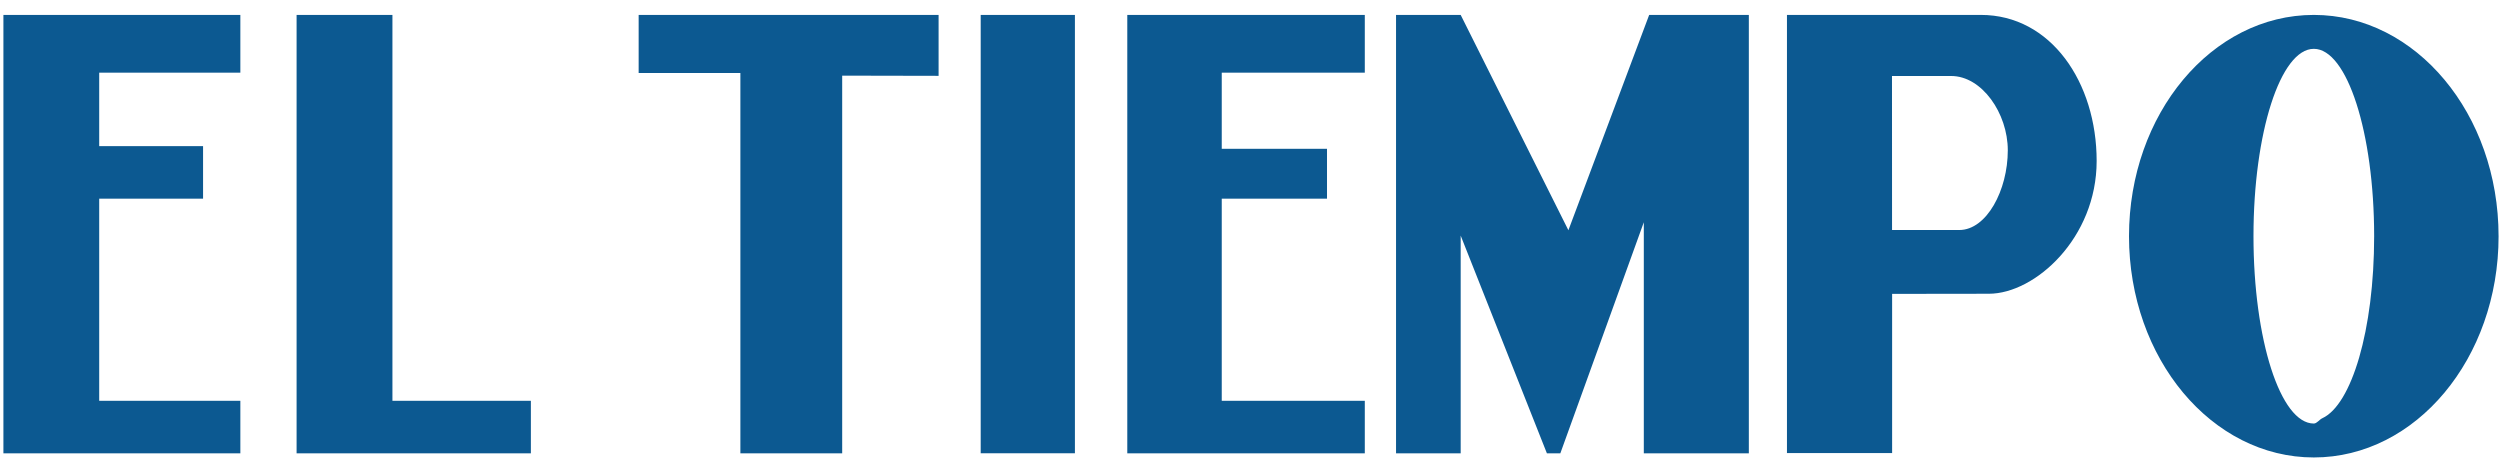 <svg width="176" height="33" viewBox="0 0 176 33" fill="none" xmlns="http://www.w3.org/2000/svg">
<g clip-path="url(#clip0_275_3411)">
<path fill-rule="evenodd" clip-rule="evenodd" d="M167.14 16.629C167.14 23.25 165.547 28.497 163.493 29.442C163.286 29.535 163.109 29.817 162.893 29.817C160.545 29.817 158.645 23.911 158.645 16.629C158.645 9.346 160.545 3.438 162.893 3.438C165.239 3.438 167.14 9.345 167.14 16.629ZM175.899 16.629C175.899 8.024 170.077 1.05 162.893 1.05C155.706 1.05 149.882 8.024 149.882 16.629C149.882 25.233 155.706 32.205 162.893 32.205C170.077 32.205 175.9 25.232 175.9 16.629M133.2 16.193H137.932C139.861 16.193 141.349 13.388 141.349 10.584C141.349 7.966 139.52 5.35 137.365 5.35H133.196L133.2 16.193ZM133.205 20.689V31.898H125.802V1.05H139.452C144.386 1.05 147.604 5.805 147.604 11.334C147.604 16.755 143.272 20.675 140.022 20.68L133.205 20.689H133.205ZM102.832 31.914H98.281V1.05H102.832L110.415 16.209L116.102 1.05H123.118V31.914H115.724V15.646L109.847 31.914H108.902L102.832 16.586V31.914ZM79.361 1.05H96.082V5.116H86.011V10.474H93.421V13.986H86.011V28.215H96.082V31.914H79.361V1.05ZM69.041 1.05H75.674V31.911H69.041V1.05ZM44.961 1.05H66.077V5.339L59.29 5.325V31.914H52.123V5.138H44.961V1.05ZM20.88 1.05H27.627V28.215H37.374V31.914H20.88V1.05Z" fill="#0C5991"/>
<path fill-rule="evenodd" clip-rule="evenodd" d="M0.24 1.05H16.921V5.116H6.984V10.29H14.296V13.986H6.984V28.215H16.921V31.914H0.24V1.05Z" fill="#0C5991"/>
</g>
<defs>
<clipPath id="clip0_275_3411">
<rect width="175.66" height="32" fill="white" transform="translate(0.24 0.627)"/>
</clipPath>
</defs>
</svg>
